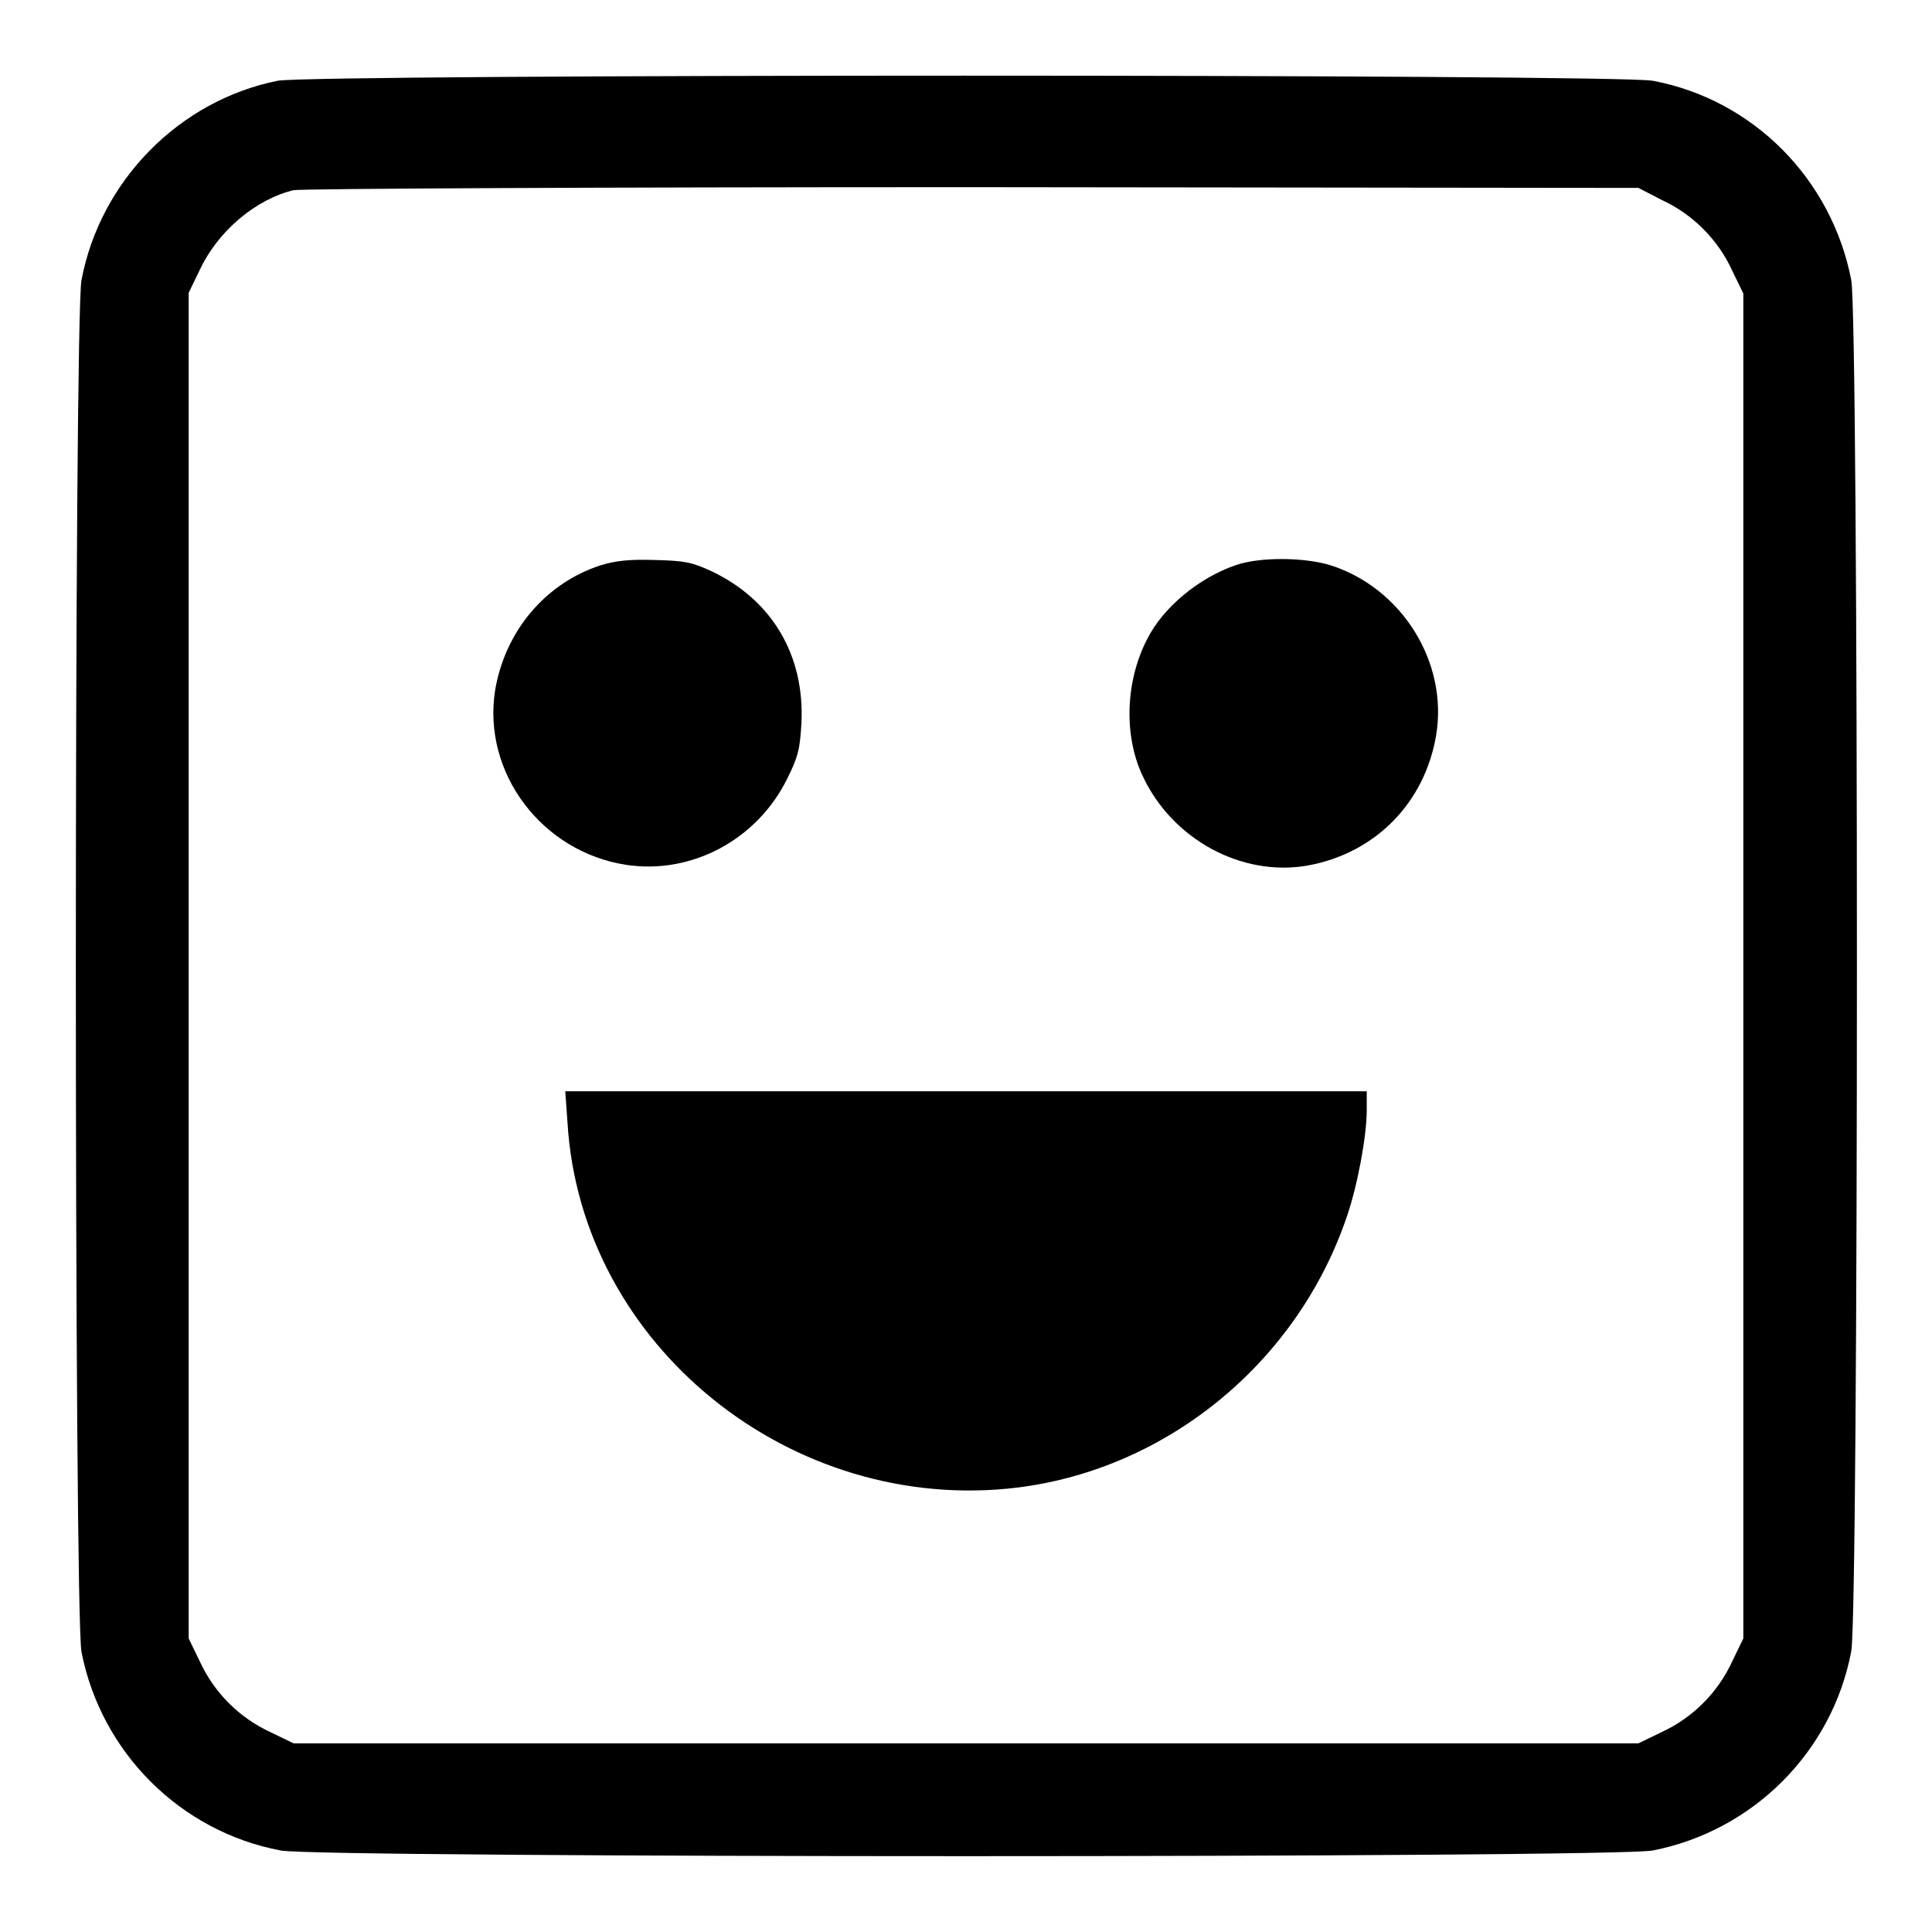 <?xml version="1.0" encoding="utf-8"?>
<!-- Svg Vector Icons : http://www.onlinewebfonts.com/icon -->
<!DOCTYPE svg PUBLIC "-//W3C//DTD SVG 1.1//EN" "http://www.w3.org/Graphics/SVG/1.1/DTD/svg11.dtd">
<svg version="1.1" xmlns="http://www.w3.org/2000/svg" xmlns:xlink="http://www.w3.org/1999/xlink" x="0px" y="0px" viewBox="0 0 256 256" enable-background="new 0 0 256 256" xml:space="preserve">
<g><g><g><path fill="#000000" d="M36.8,10.7c-13,2.6-23.5,13.2-26,26.4c-1,5.1-1,176.6,0,181.8c2.6,13.3,13.1,23.8,26.4,26.3c5.1,1,176.6,1,181.8,0c13.3-2.6,23.8-13.1,26.3-26.4c1-5.1,1-176.6,0-181.7c-2.6-13.4-13-23.9-26.3-26.4C214,9.8,41.5,9.8,36.8,10.7z M220.2,26.5c4.1,1.9,7.4,5.2,9.3,9.3l1.5,3.1V128v89.1l-1.5,3.1c-1.9,4.1-5.2,7.4-9.3,9.3l-3.1,1.5H128H38.9l-3.1-1.5c-4.1-1.9-7.4-5.2-9.3-9.3l-1.5-3.1V128V38.8l1.5-3.1c2.4-5.1,7.4-9.3,12.4-10.5c1-0.2,39.7-0.4,90-0.4l88.2,0.1L220.2,26.5z"/><path fill="#000000" d="M79.6,74.9c-7.4,2.4-12.7,8.8-14,16.6c-1.7,10.9,6.2,21.4,17.4,23.1c8.6,1.3,17.3-3.3,21.3-11.4c1.5-3,1.7-4,1.9-7.5c0.4-8.9-3.9-16.2-11.9-20c-2.6-1.2-3.5-1.4-7.6-1.5C83.3,74.1,81.6,74.3,79.6,74.9z"/><path fill="#000000" d="M163.7,74.9c-4.9,1.7-9.6,5.6-11.7,9.8c-2.9,5.6-3.1,12.8-0.6,18.1c3.9,8.4,13.1,13.4,21.8,11.9c9-1.6,15.6-8.3,17.1-17.3c1.6-9.7-4.6-19.5-14-22.5C172.7,73.8,166.8,73.8,163.7,74.9z"/><path fill="#000000" d="M75.2,148.8c1.8,29.5,29.7,52,59.7,48.3c19.9-2.5,37.1-16.7,43.6-36c1.4-4.1,2.6-10.6,2.6-14v-2.5h-53H74.9L75.2,148.8z"/></g></g></g>
</svg>